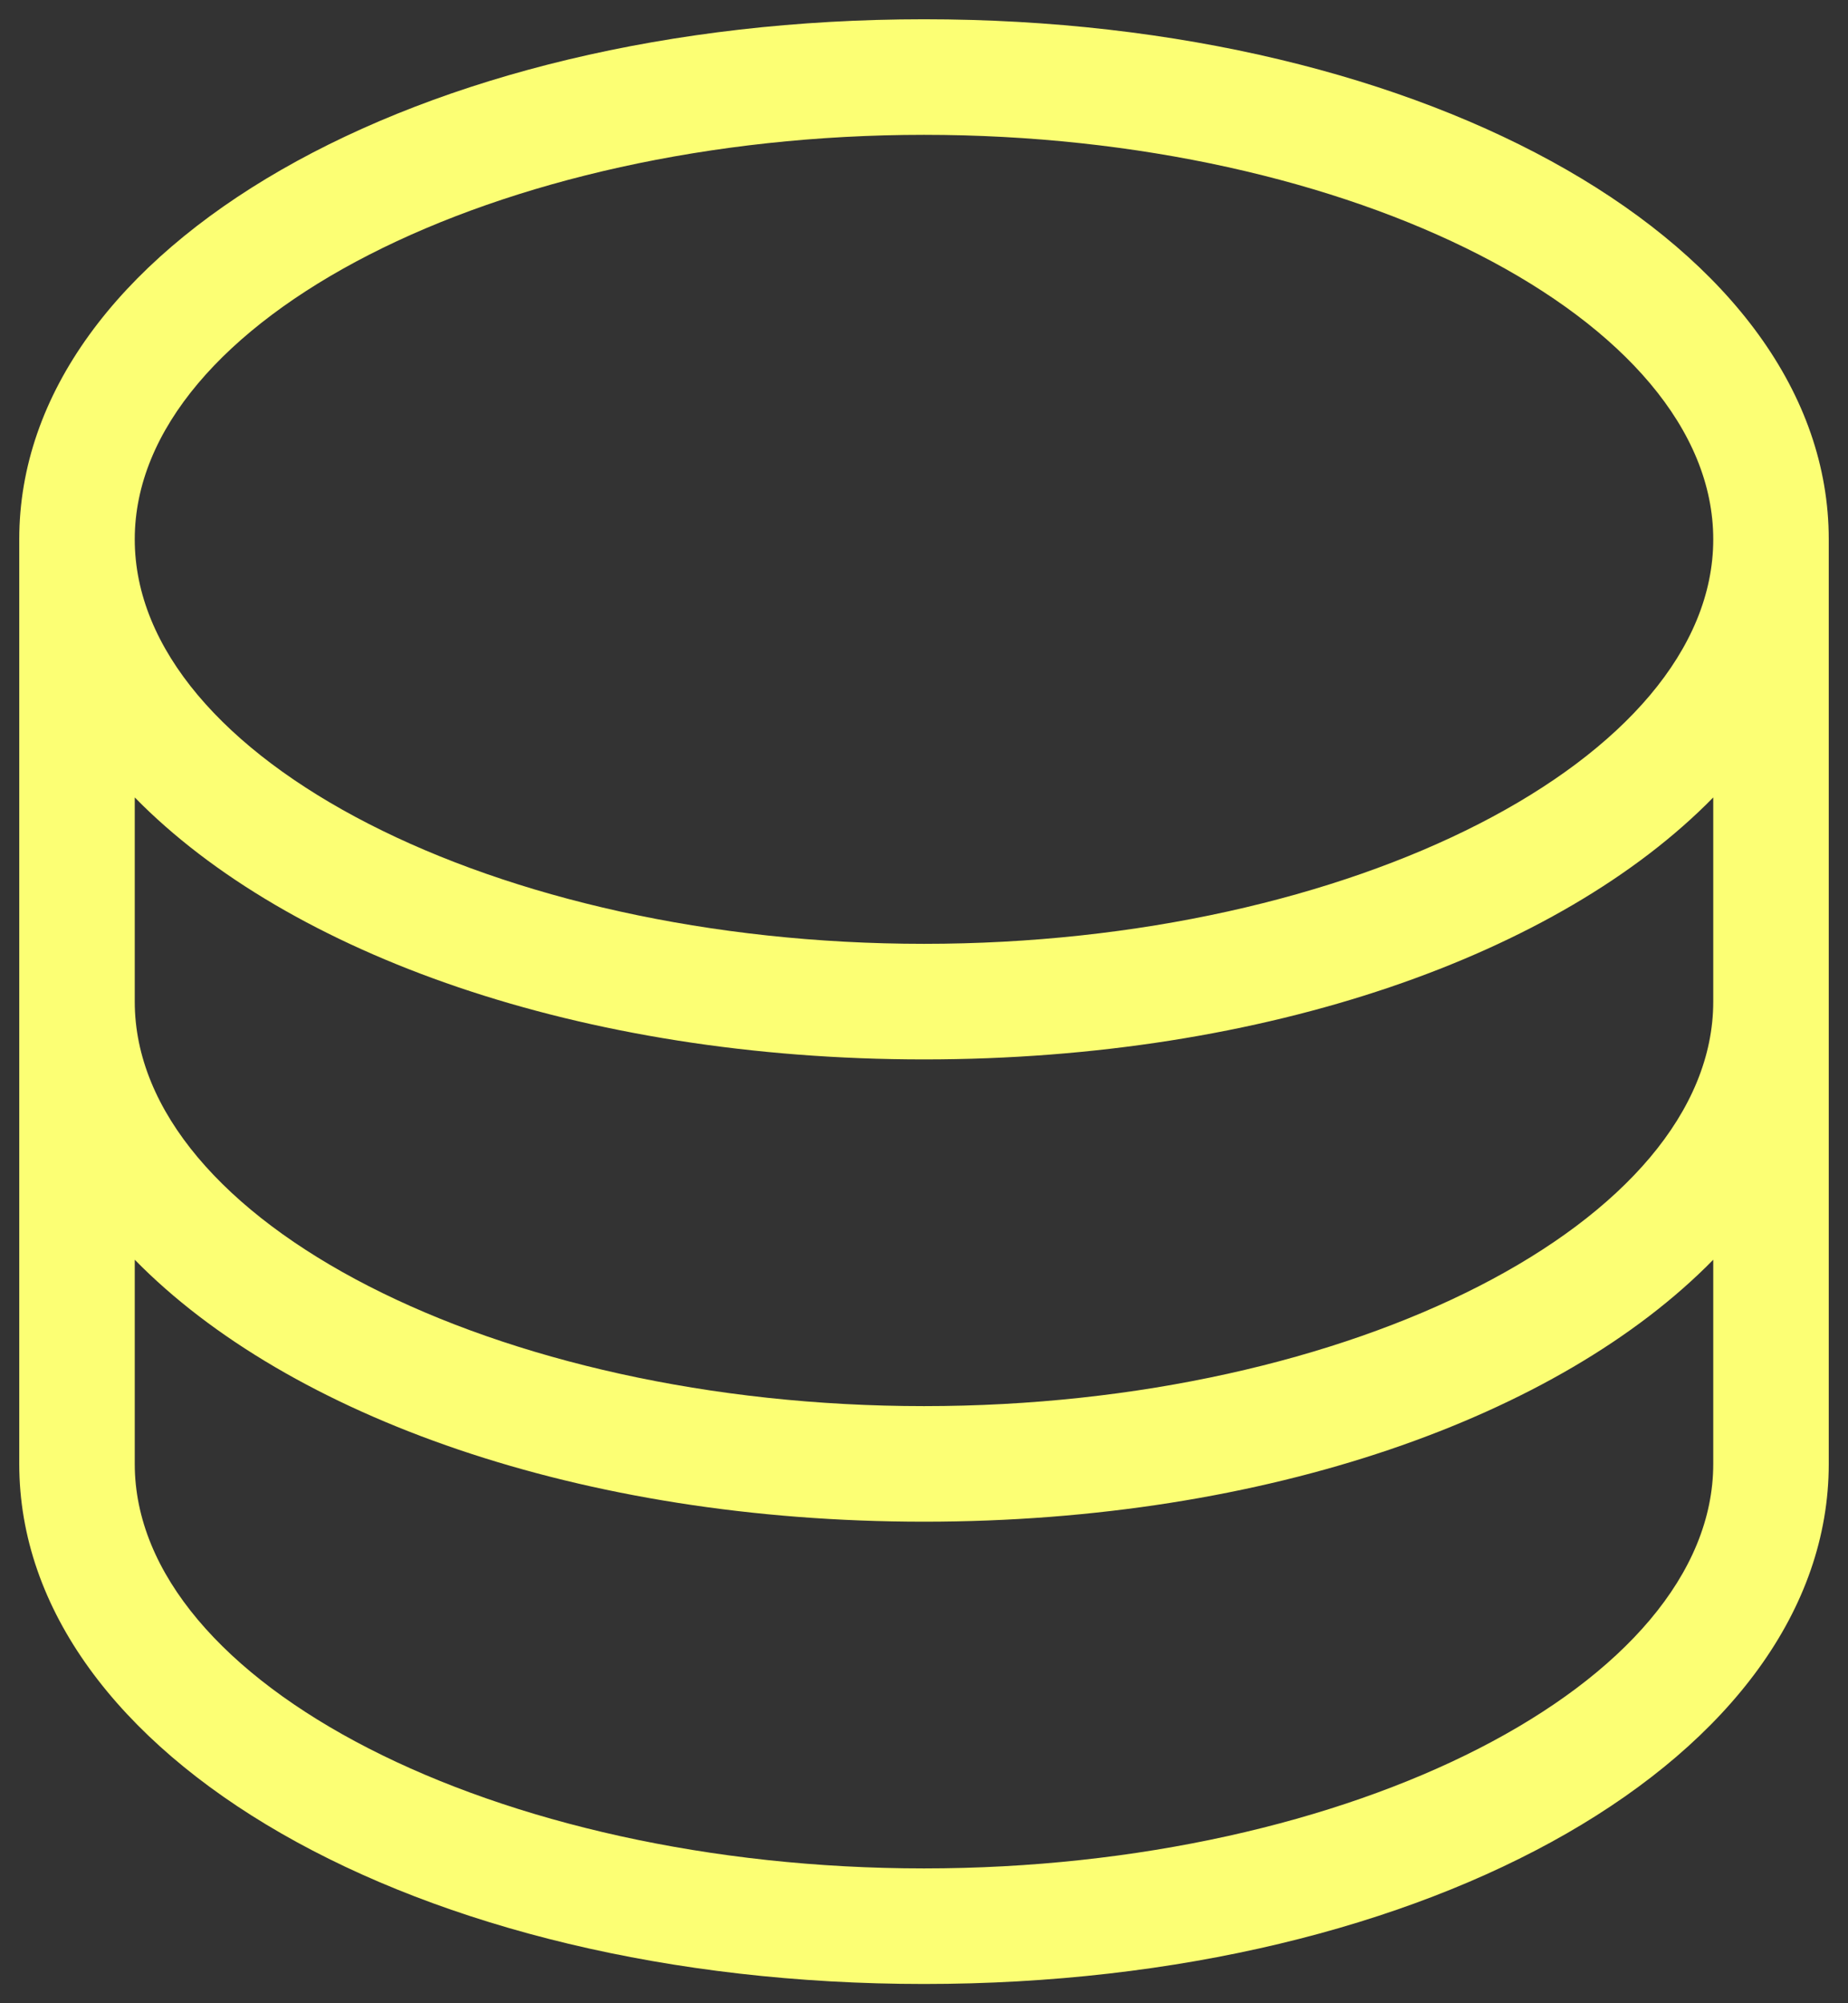 <svg xmlns="http://www.w3.org/2000/svg" width="24" height="26" fill="none"><rect width="100%" height="100%" fill="#333333" stroke="none"/><path fill="#FCFF74" d="M12 .25C5.41.25.25 3.21.25 7v12c0 3.79 5.16 6.75 11.75 6.75S23.75 22.79 23.75 19V7C23.75 3.21 18.59.25 12 .25Zm0 1.5c5.56 0 10.25 2.4 10.25 5.25s-4.7 5.25-10.25 5.25C6.44 12.25 1.75 9.85 1.75 7S6.45 1.75 12 1.75ZM22.25 19c0 2.85-4.7 5.25-10.25 5.25-5.56 0-10.25-2.4-10.25-5.25v-2.65c2 2.04 5.8 3.4 10.25 3.4s8.25-1.36 10.25-3.4V19Zm0-6c0 2.85-4.7 5.25-10.25 5.25-5.56 0-10.25-2.4-10.25-5.25v-2.65c2 2.04 5.8 3.4 10.25 3.4s8.25-1.36 10.25-3.4V13Z"/></svg>